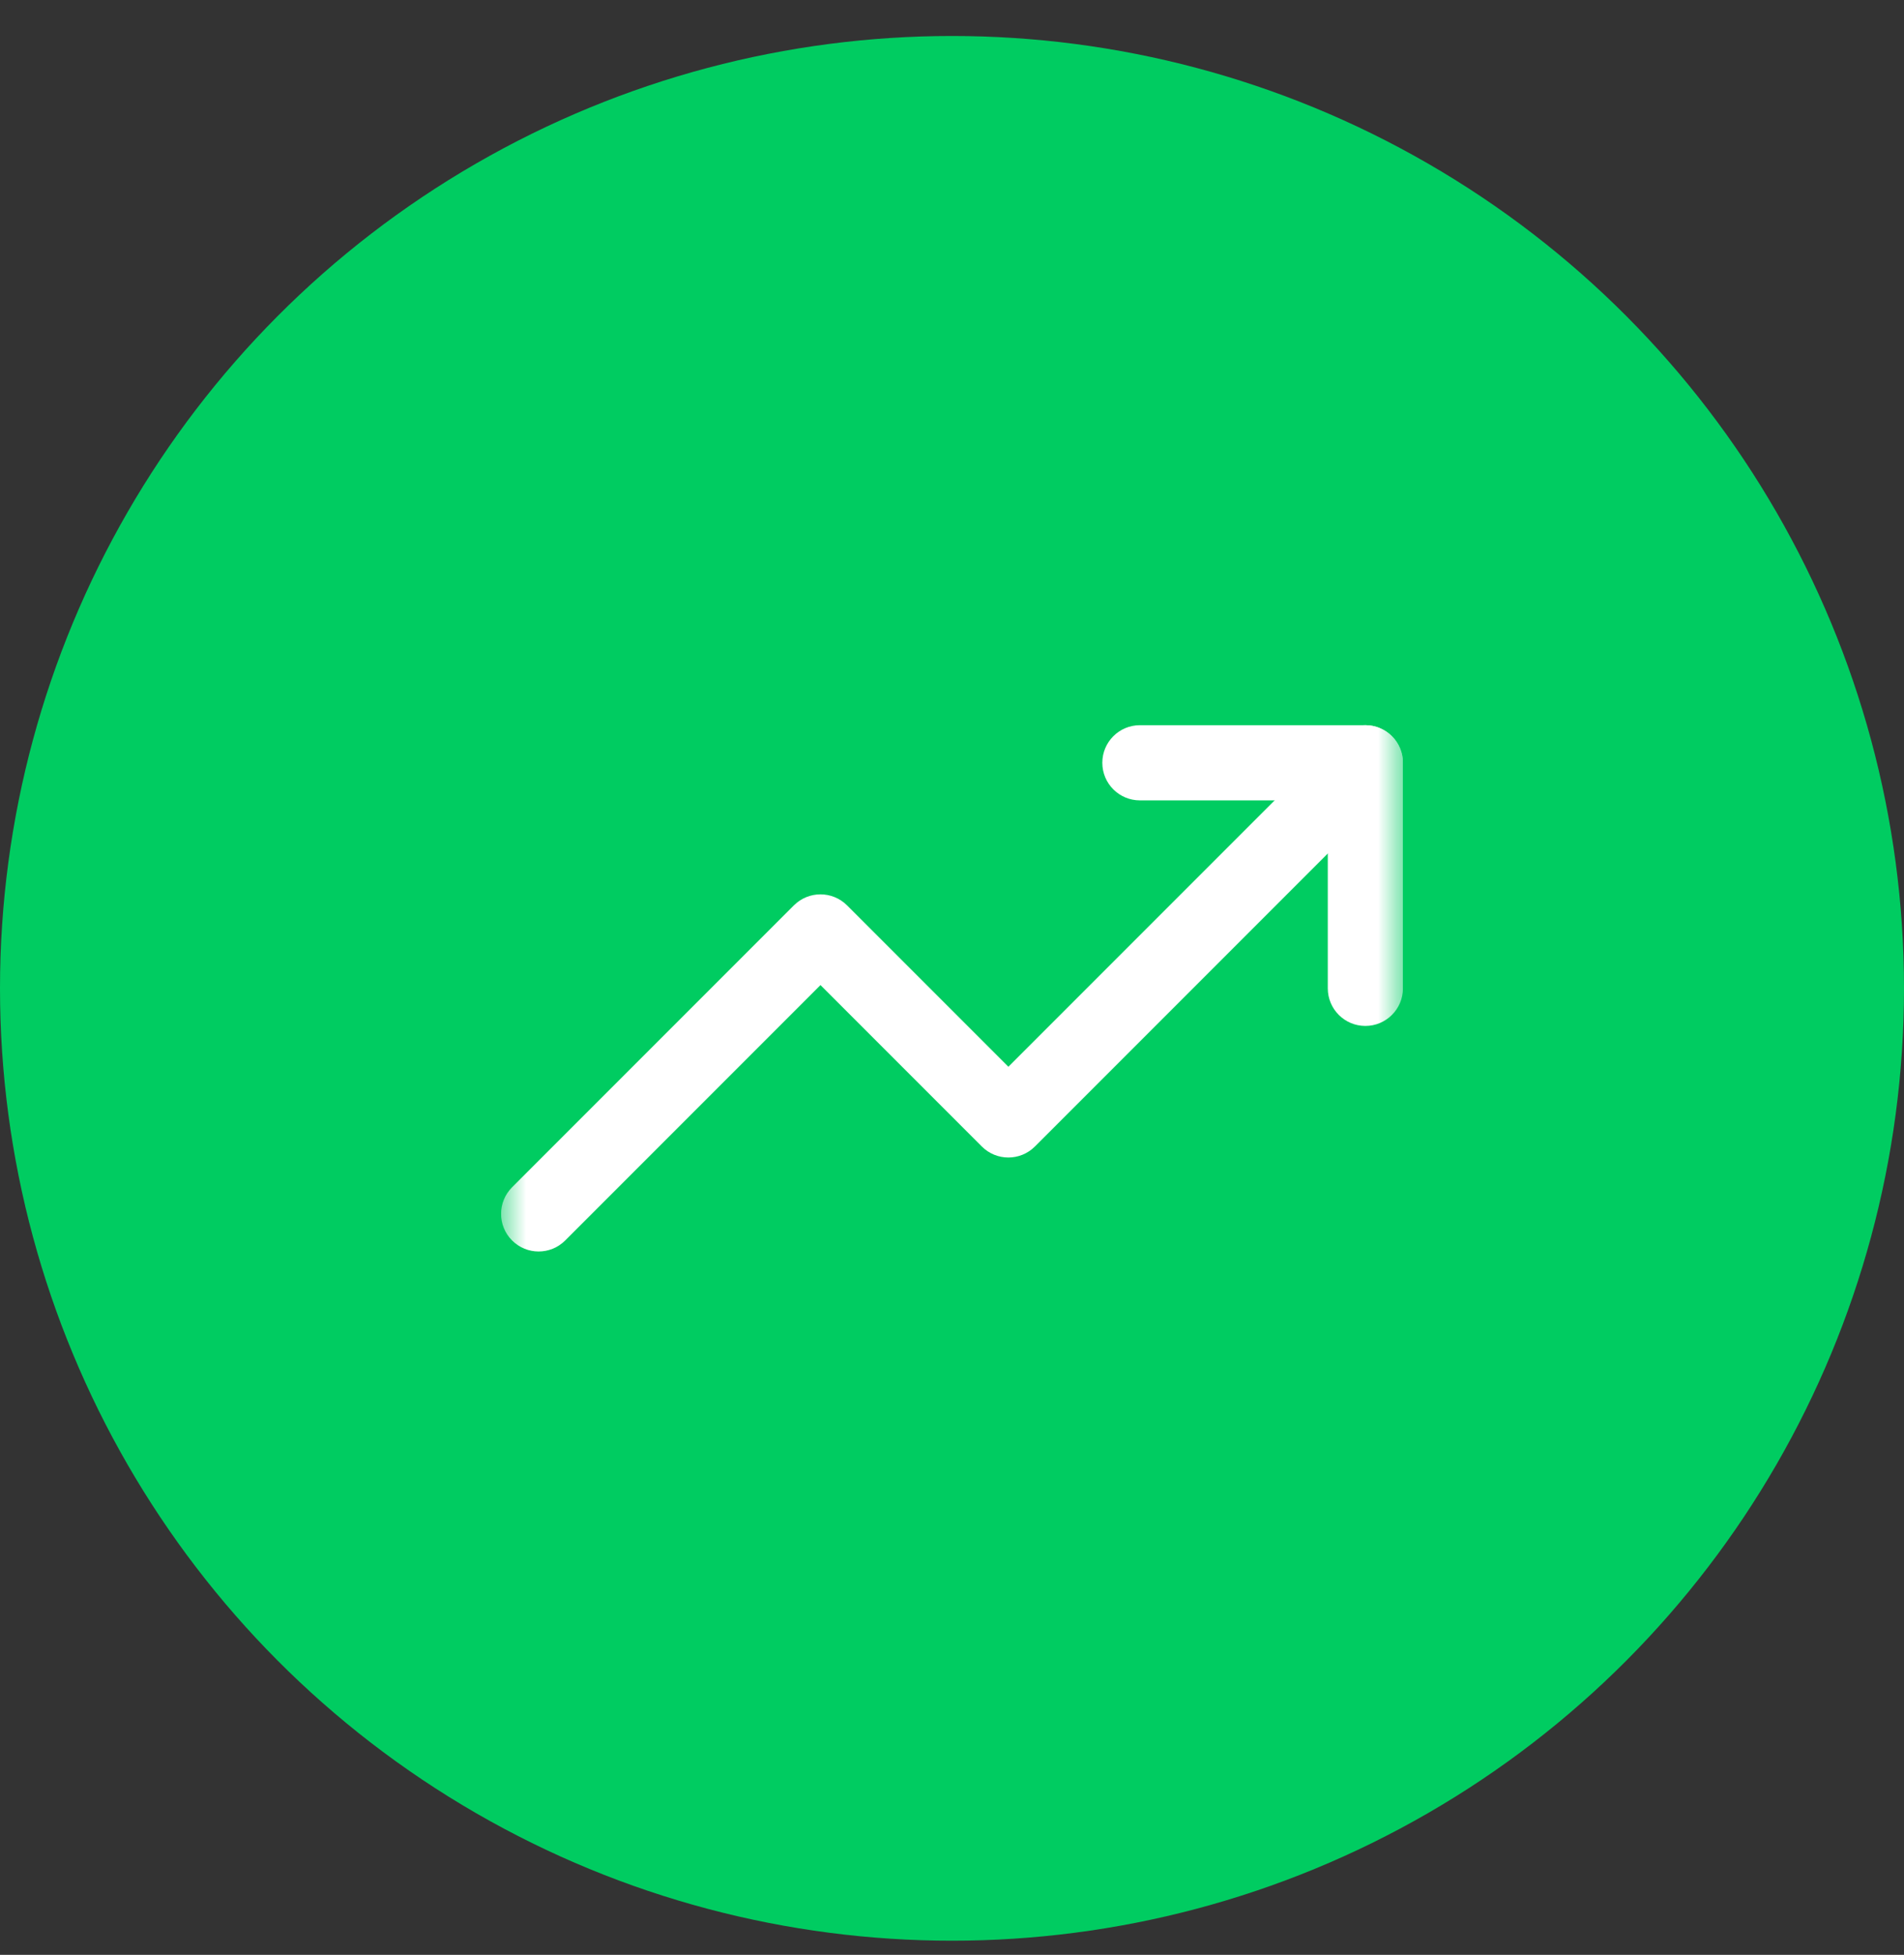 <svg width="38" height="39" viewBox="0 0 38 39" fill="none" xmlns="http://www.w3.org/2000/svg">
<rect x="0" y="0" width="38" height="39" fill="#333333" stroke="none"/>
<circle cx="19" cy="19.718" r="19" fill="#00CC61"/>
<g clip-path="url(#clip0_258_27911)">
<mask id="mask0_258_27911" style="mask-type:luminance" maskUnits="userSpaceOnUse" x="10" y="10" width="18" height="19">
<path d="M10 10.718H28V28.718H10V10.718Z" fill="white"/>
</mask>
<g mask="url(#mask0_258_27911)">
<path fill-rule="evenodd" clip-rule="evenodd" d="M27.78 14.687C28.073 14.98 28.073 15.455 27.78 15.748L20.655 22.873C20.362 23.166 19.888 23.166 19.595 22.873L16.375 19.653L11.28 24.748C10.987 25.041 10.513 25.041 10.22 24.748C9.927 24.455 9.927 23.98 10.22 23.687L15.845 18.062C16.138 17.77 16.612 17.77 16.905 18.062L20.125 21.282L26.72 14.687C27.013 14.395 27.487 14.395 27.78 14.687Z" fill="white"/>
<path fill-rule="evenodd" clip-rule="evenodd" d="M22 15.218C22 14.804 22.336 14.468 22.75 14.468H27.25C27.664 14.468 28 14.804 28 15.218V19.718C28 20.132 27.664 20.468 27.25 20.468C26.836 20.468 26.5 20.132 26.5 19.718V15.968H22.75C22.336 15.968 22 15.632 22 15.218Z" fill="white"/>
</g>
</g>
<defs>
<clipPath id="clip0_258_27911">
<rect width="18" height="18" fill="white" transform="translate(10 10.718)"/>
</clipPath>
</defs>
</svg>
